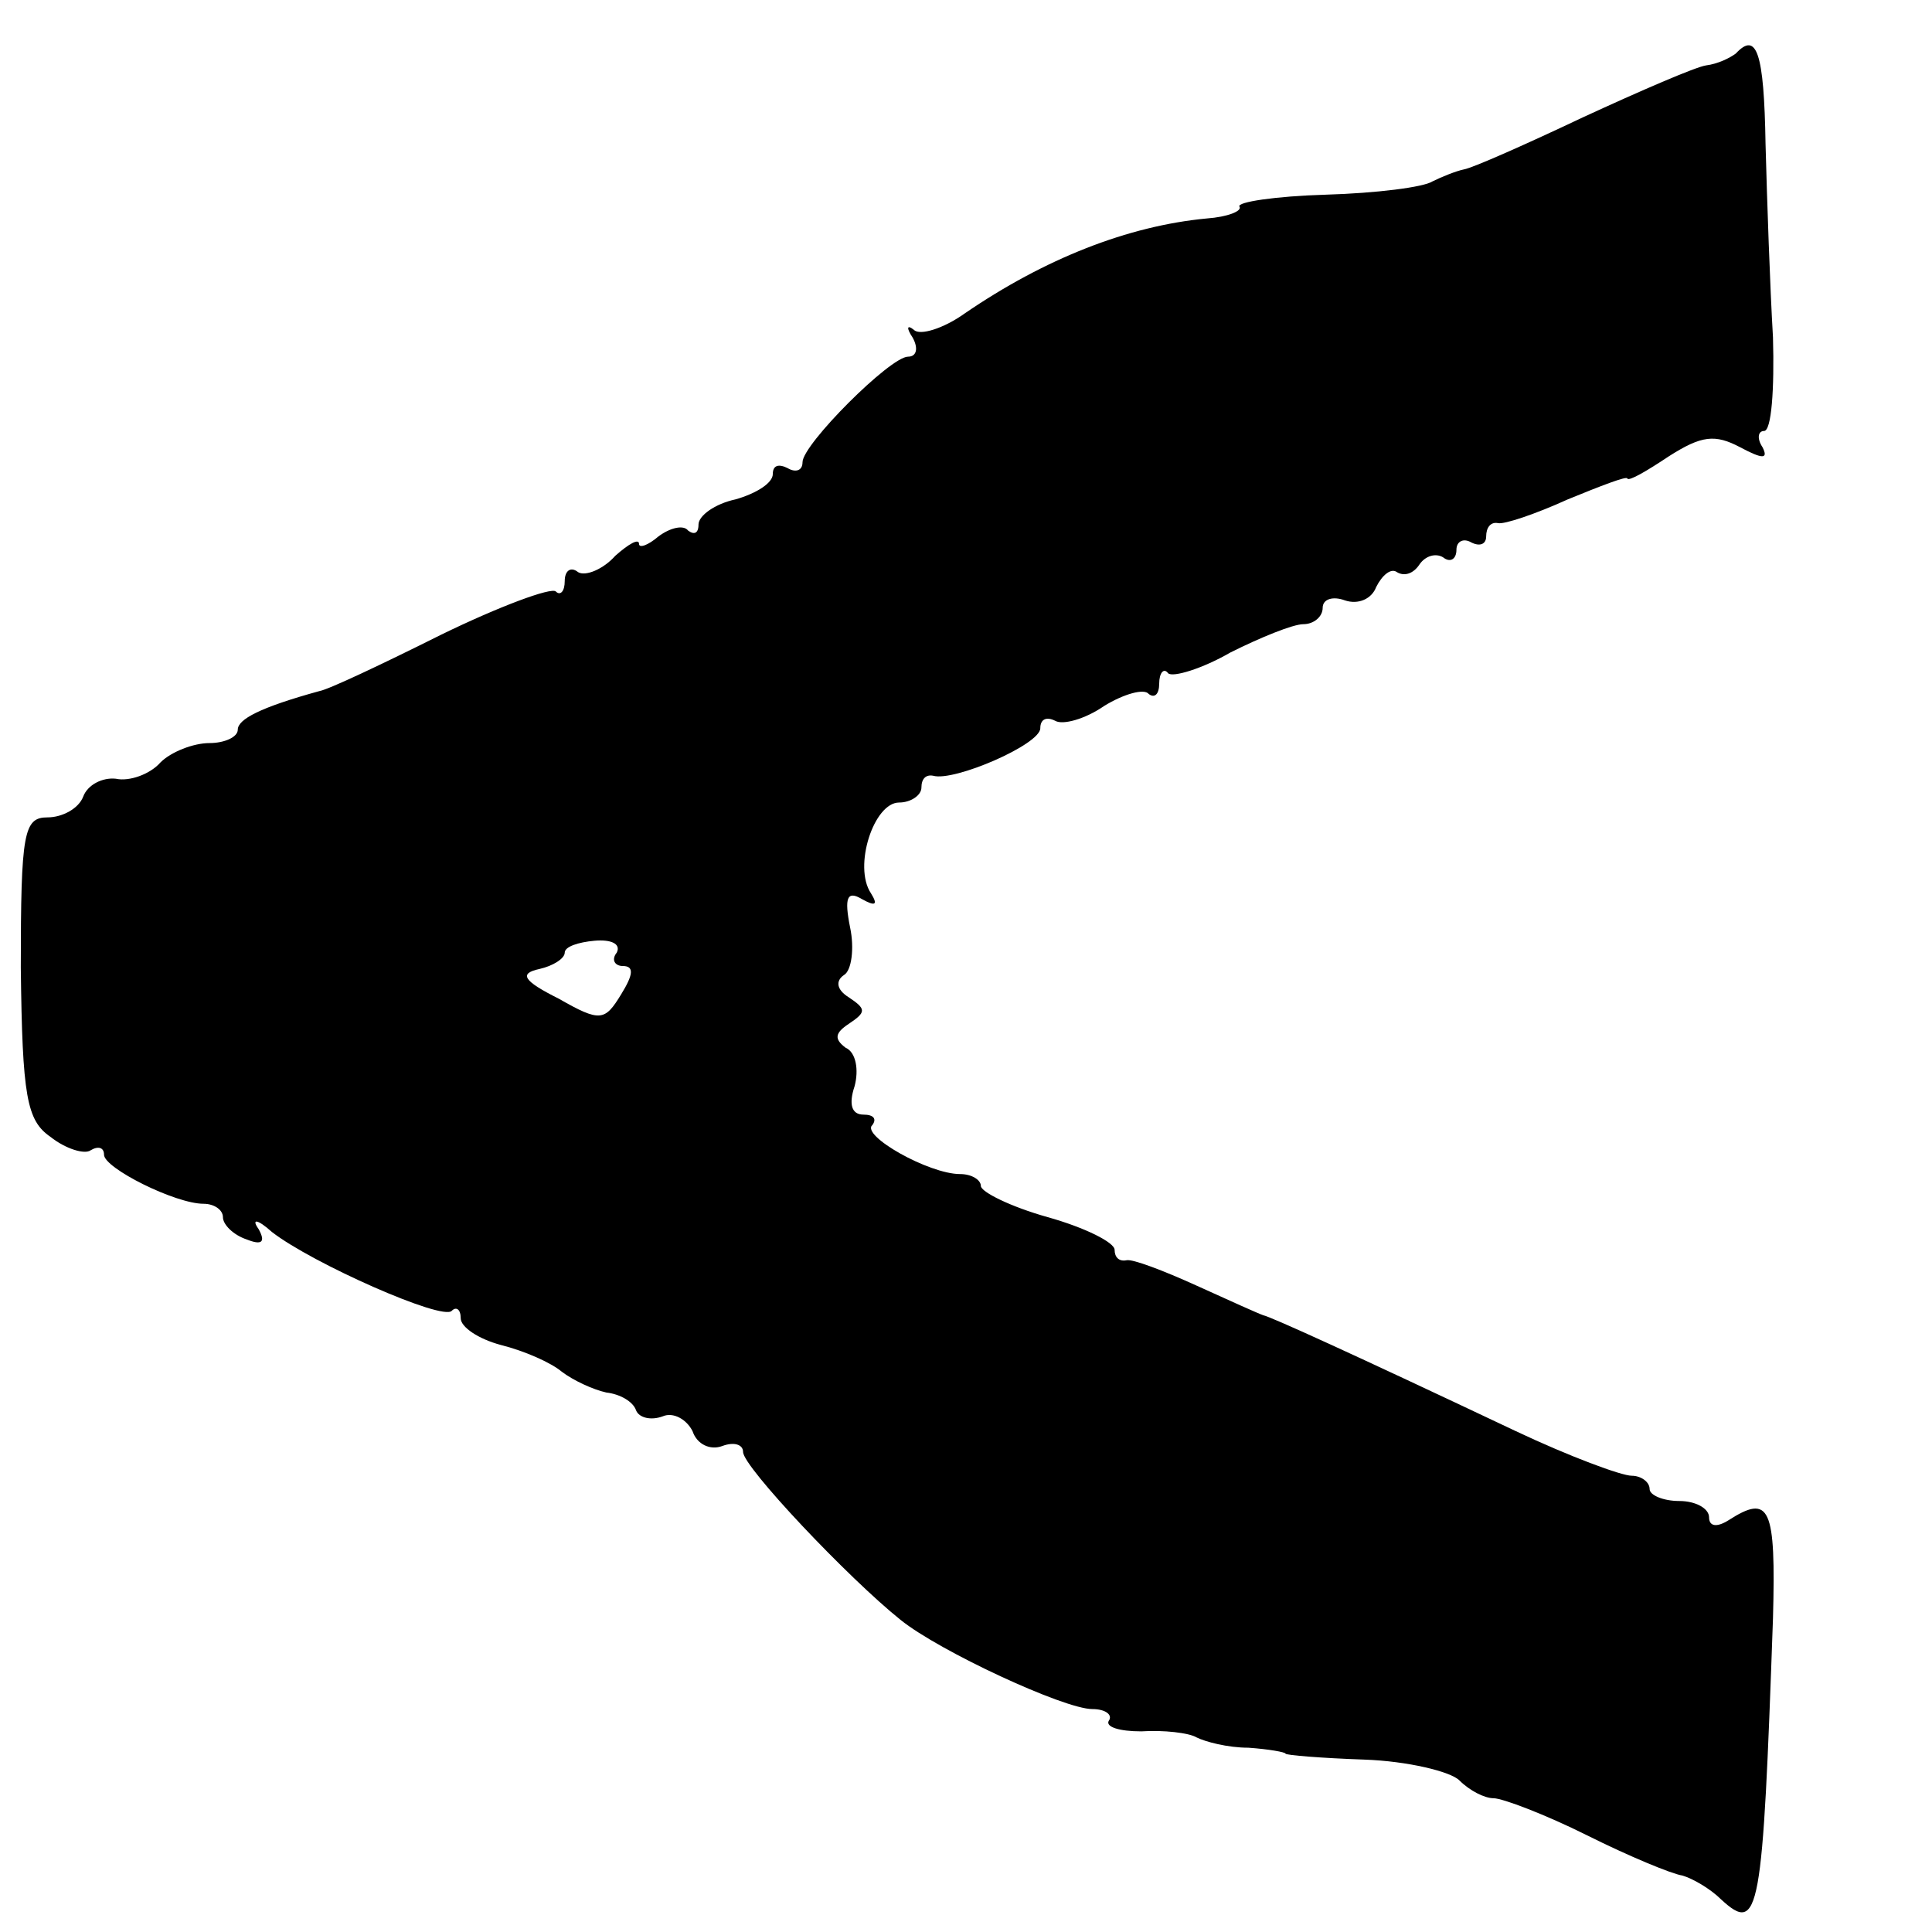 <?xml version="1.0" standalone="no"?>
<!DOCTYPE svg PUBLIC "-//W3C//DTD SVG 20010904//EN"
 "http://www.w3.org/TR/2001/REC-SVG-20010904/DTD/svg10.dtd">
<svg version="1.0" xmlns="http://www.w3.org/2000/svg"
 width="130pt" height="130pt" viewBox="0 0 130 130"
 preserveAspectRatio="xMidYMid meet">
<g transform="translate(0,130) scale(0.1,-0.1)"
fill="#000000" stroke="none">
<path d="M1168 1264 c-4 -3 -12 -7 -20 -8 -7 -1 -44 -17 -83 -35 -38 -18 -74
-34 -80 -35 -5 -1 -15 -5 -21 -8 -6 -4 -38 -8 -72 -9 -34 -1 -60 -5 -58 -8 2
-3 -8 -7 -22 -8 -53 -5 -109 -27 -163 -64 -14 -10 -30 -15 -34 -11 -5 4 -5 1
-1 -5 4 -7 3 -13 -3 -13 -12 0 -71 -59 -71 -71 0 -6 -5 -7 -10 -4 -6 3 -10 2
-10 -4 0 -6 -11 -13 -25 -17 -14 -3 -25 -11 -25 -17 0 -6 -3 -7 -7 -4 -3 4
-12 2 -20 -4 -7 -6 -13 -8 -13 -5 0 4 -7 0 -16 -8 -8 -9 -20 -14 -25 -11 -5 4
-9 1 -9 -6 0 -7 -3 -10 -6 -7 -3 3 -38 -10 -77 -29 -40 -20 -76 -37 -82 -38
-40 -11 -55 -19 -55 -26 0 -5 -9 -9 -19 -9 -11 0 -26 -6 -33 -13 -7 -8 -21
-13 -30 -11 -9 1 -19 -4 -22 -12 -3 -8 -14 -14 -24 -14 -16 0 -18 -10 -18
-101 1 -87 4 -103 20 -114 10 -8 23 -12 27 -9 5 3 9 2 9 -3 0 -9 48 -33 67
-33 7 0 13 -4 13 -9 0 -5 7 -12 16 -15 10 -4 13 -2 8 7 -5 7 -1 7 9 -2 27 -21
115 -60 121 -53 3 3 6 1 6 -5 0 -6 12 -14 27 -18 16 -4 34 -12 41 -18 8 -6 21
-12 30 -14 9 -1 18 -6 20 -12 2 -5 10 -7 18 -4 7 3 16 -2 20 -10 3 -9 12 -13
20 -10 8 3 14 1 14 -4 0 -10 71 -85 106 -113 26 -21 110 -60 129 -60 9 0 14
-4 11 -8 -2 -4 7 -7 22 -7 15 1 32 -1 37 -4 6 -3 21 -7 35 -7 14 -1 25 -3 25
-4 0 -1 24 -3 53 -4 29 -1 58 -8 64 -14 7 -7 17 -12 23 -12 6 0 35 -11 63 -25
28 -14 57 -26 64 -27 7 -2 19 -9 26 -16 26 -24 28 -10 35 189 2 75 -2 84 -30
66 -8 -5 -13 -4 -13 2 0 6 -9 11 -20 11 -11 0 -20 4 -20 8 0 5 -6 9 -12 9 -7
0 -42 13 -78 30 -112 53 -165 77 -170 78 -3 1 -23 10 -45 20 -22 10 -43 18
-47 17 -5 -1 -8 2 -8 7 0 5 -20 15 -45 22 -25 7 -45 17 -45 21 0 4 -6 8 -14 8
-21 0 -67 26 -59 33 3 4 1 7 -6 7 -8 0 -10 7 -6 19 3 11 1 23 -6 26 -8 6 -7
10 2 16 12 8 12 10 0 18 -8 5 -9 11 -3 15 5 3 7 18 4 32 -4 20 -2 25 8 19 9
-5 11 -4 6 4 -12 18 2 61 19 61 8 0 15 5 15 10 0 6 3 9 8 8 14 -4 72 21 72 32
0 6 4 8 10 5 5 -3 20 1 33 10 13 8 27 12 30 8 4 -3 7 0 7 7 0 7 3 11 6 7 3 -3
23 3 42 14 20 10 42 19 49 19 7 0 13 5 13 11 0 6 7 8 15 5 9 -3 18 1 21 9 4 8
10 13 14 10 5 -3 11 -1 15 5 4 6 11 8 16 5 5 -4 9 -1 9 5 0 6 5 8 10 5 6 -3
10 -1 10 4 0 6 3 10 8 9 4 -1 25 6 47 16 22 9 40 16 40 14 1 -2 13 5 28 15 22
14 31 15 48 6 15 -8 19 -8 15 0 -4 6 -3 11 1 11 5 0 7 28 6 63 -2 34 -4 92 -5
130 -1 62 -6 76 -20 61z m-753 -605 c-4 -5 -1 -9 4 -9 8 0 7 -6 -1 -19 -11
-18 -14 -19 -42 -3 -24 12 -27 17 -13 20 9 2 17 7 17 11 0 4 9 7 20 8 11 1 18
-2 15 -8z"/>
</g>
</svg>
